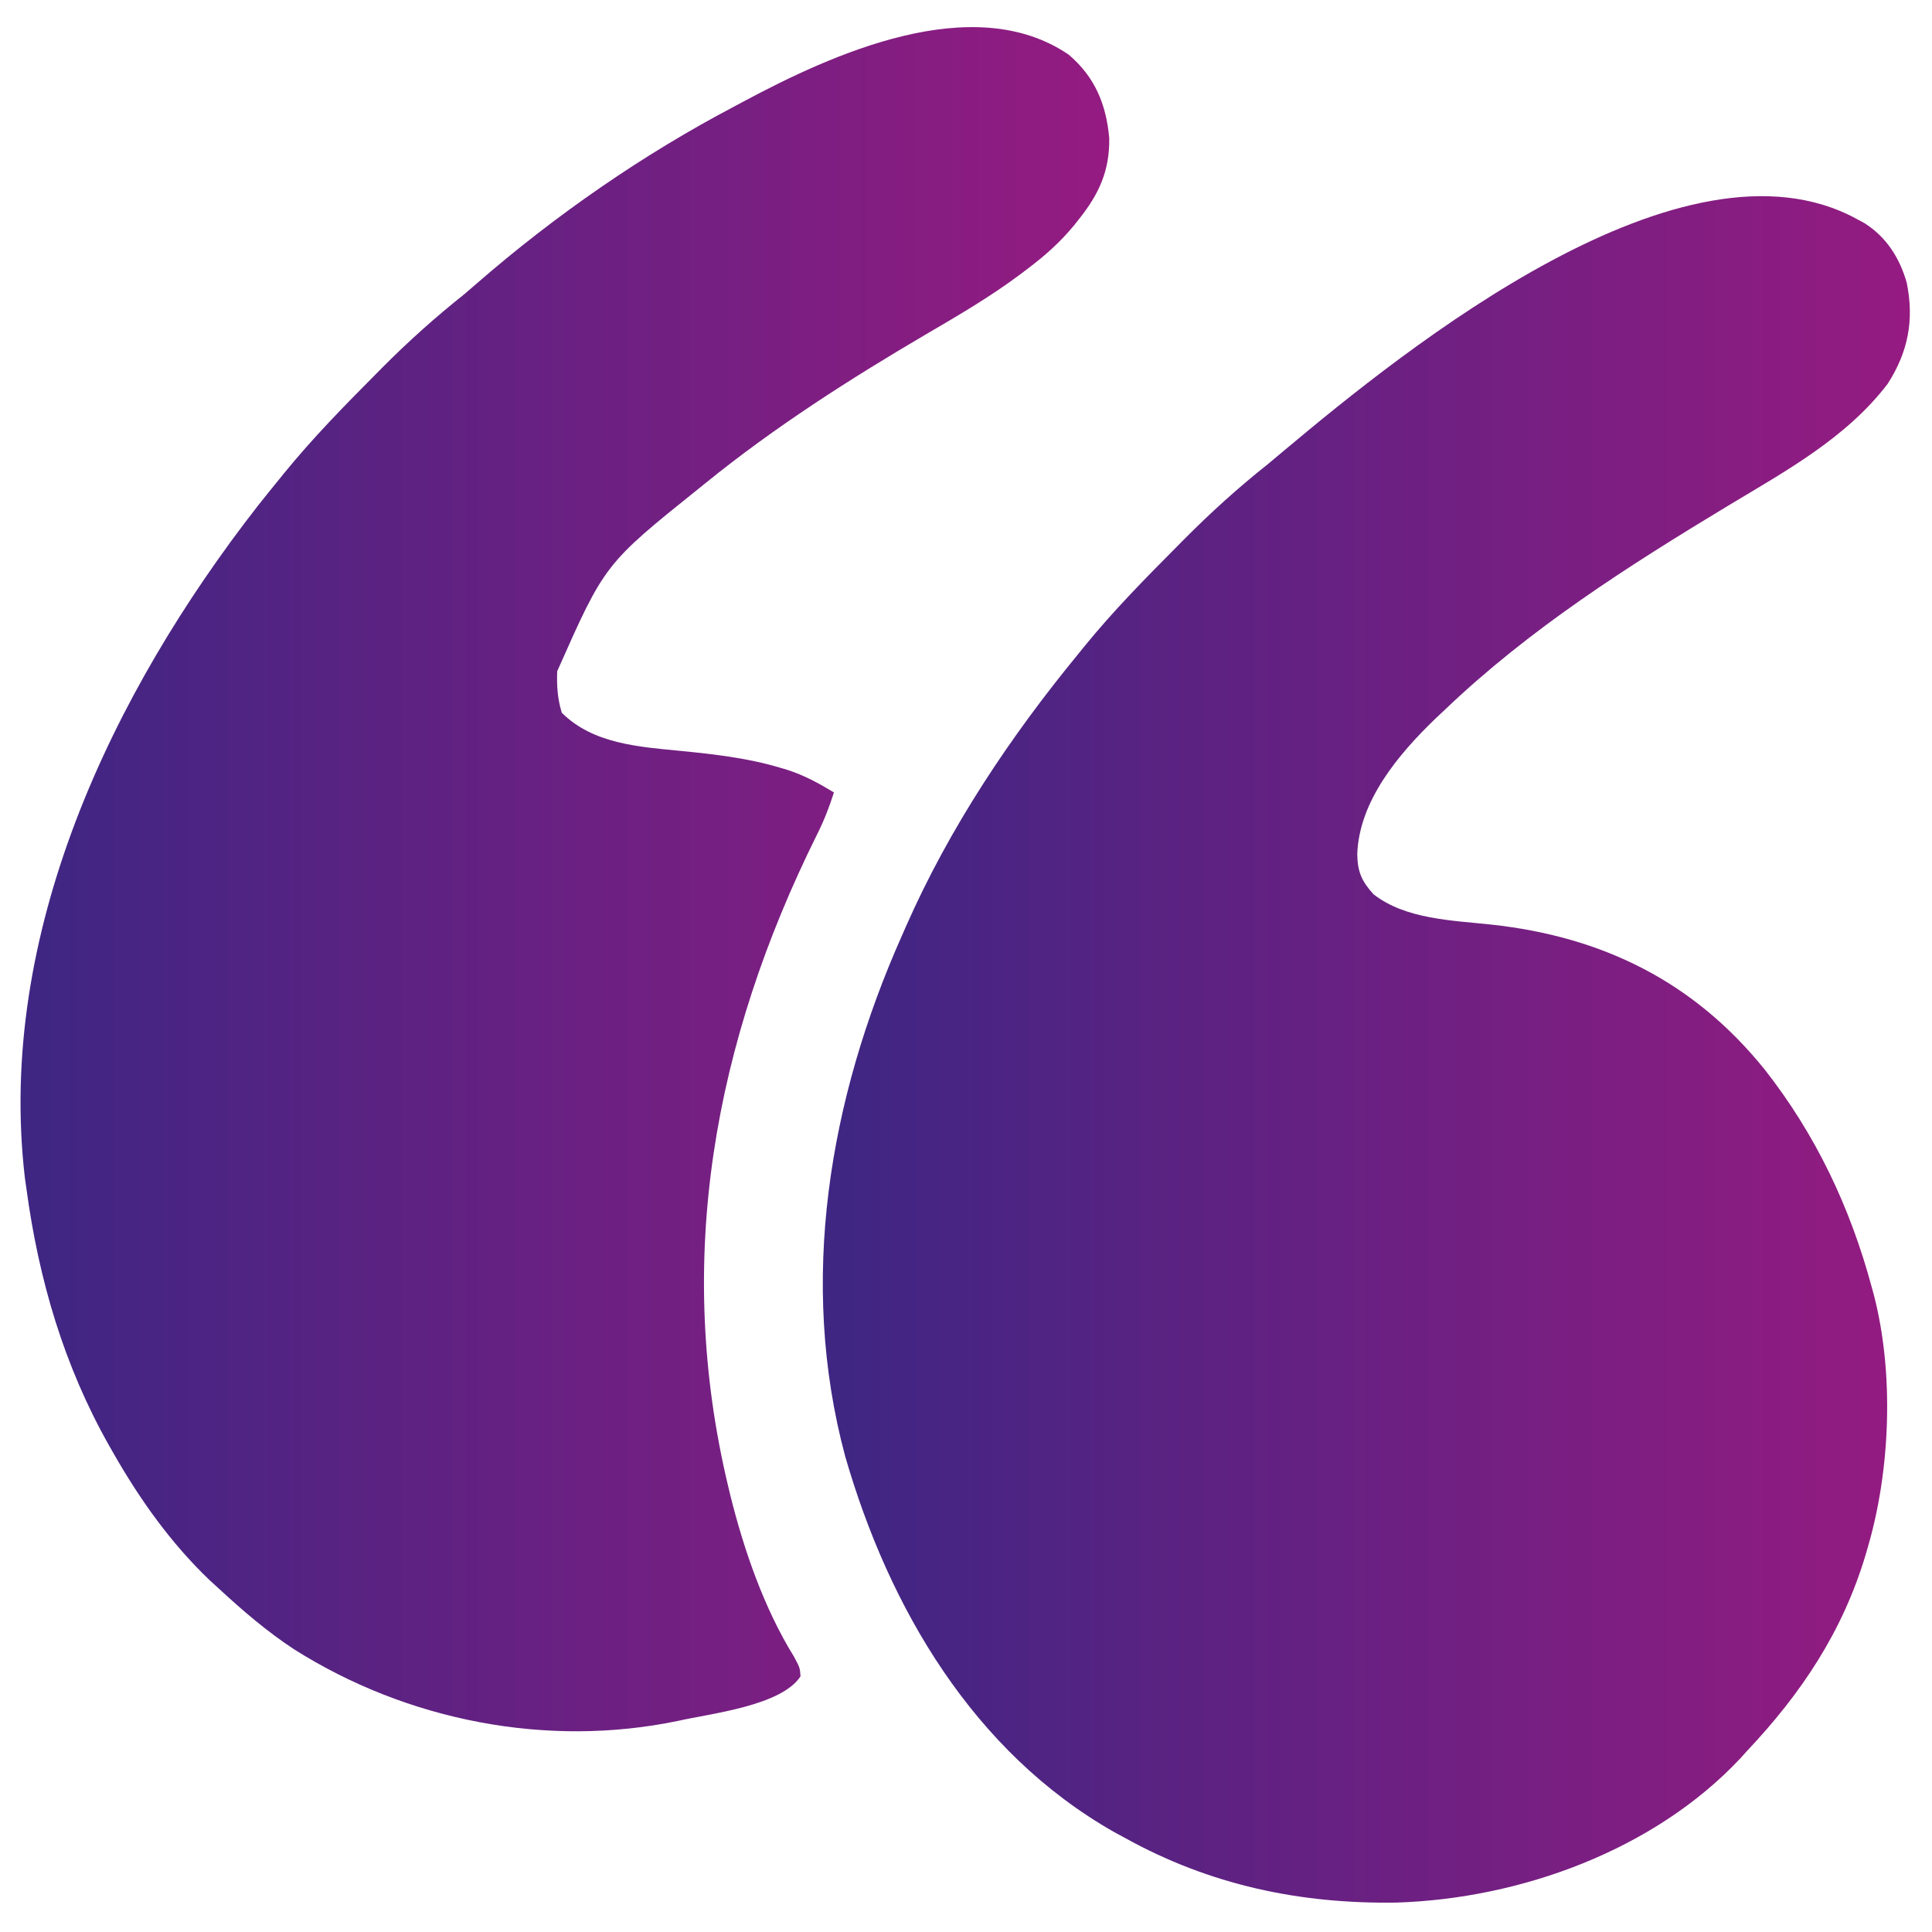 <svg xmlns="http://www.w3.org/2000/svg" width="512" height="512" viewBox="0 0 512 512" fill="none"><path d="M492 58C492.672 58.362 493.343 58.724 494.035 59.098C499.904 62.773 503.42 68.339 505.312 74.937C507.291 84.809 505.72 93.228 500.223 101.758C489.242 116.112 473.212 124.838 458 134C431.491 150.002 405.473 166.556 383 188C382.102 188.846 381.203 189.691 380.277 190.562C370.617 199.888 360.157 212.288 359.687 226.375C359.763 230.995 360.834 233.509 364 237C372.526 243.631 384.787 243.902 395.171 245.02C424.64 248.222 448.836 260.076 467.652 283.426C481.181 300.653 490.301 319.91 496 341C496.181 341.656 496.362 342.311 496.548 342.987C501.979 363.736 501.01 389.519 495 410C494.679 411.105 494.679 411.105 494.351 412.233C488.267 432.432 477.432 448.68 463 464C462.401 464.664 461.801 465.328 461.184 466.012C438.347 490.328 402.951 503.164 370.133 504.203C344.43 504.606 320.545 499.528 298 487C297.091 486.508 296.182 486.015 295.246 485.508C257.944 464.312 235.596 426.117 224 386C211.499 339.58 219.741 291.255 239 248C239.353 247.194 239.706 246.388 240.069 245.558C251.663 219.249 267.772 195.161 286 173C286.434 172.463 286.869 171.925 287.316 171.372C295.008 161.906 303.531 153.261 312.125 144.625C312.678 144.067 313.231 143.509 313.8 142.934C320.868 135.814 328.13 129.24 336 123C337.391 121.844 338.778 120.683 340.16 119.516C372.809 92.128 446.076 33.032 492 58Z" fill="url(#paint0_linear_94_414)"></path><path d="M283.215 14.484C290.153 20.375 293.164 27.656 293.957 36.578C294.109 45.169 291.272 51.365 286 58C285.58 58.531 285.16 59.062 284.727 59.609C281.038 64.11 277.014 67.692 272.375 71.188C271.64 71.745 270.905 72.303 270.147 72.877C262.321 78.69 254.001 83.58 245.587 88.482C225.301 100.386 205.288 113.17 187 128C186.477 128.422 185.954 128.843 185.415 129.278C160.278 149.44 160.278 149.44 147.664 177.887C147.528 181.793 147.735 185.13 148.875 188.875C157.121 197.121 169.27 197.914 180.262 198.988C189.236 199.87 198.025 200.859 206.687 203.438C207.664 203.727 207.664 203.727 208.66 204.023C213.163 205.478 216.975 207.566 221 210C219.764 213.917 218.344 217.545 216.496 221.211C189.214 276.158 178.588 333.888 193 394C193.276 395.151 193.276 395.151 193.558 396.326C197.15 410.79 202.519 426.277 210.371 438.961C212 442 212 442 212.141 444.254C207.041 452.061 188.334 454.098 179.848 456.02C144.968 463.327 107.836 456.011 77.875 437.046C70.709 432.327 64.291 426.816 58 421C57.18 420.251 56.36 419.502 55.516 418.73C45.253 408.923 37.004 397.296 30 385C29.496 384.117 29.496 384.117 28.981 383.215C16.949 361.96 10.259 339.151 7 315C6.869 314.081 6.737 313.162 6.602 312.215C-0.976 247.601 29.596 183.754 68.312 134.063C70.191 131.694 72.091 129.344 74 127C74.445 126.449 74.891 125.897 75.35 125.329C82.895 116.071 91.21 107.583 99.625 99.125C100.154 98.591 100.683 98.057 101.228 97.506C108.151 90.529 115.302 84.13 123 78C124.09 77.077 125.175 76.147 126.25 75.207C147.091 57.06 170.525 40.829 195 28C195.622 27.666 196.244 27.332 196.884 26.988C220.566 14.296 257.937 -2.748 283.215 14.484Z" fill="url(#paint1_linear_94_414)"></path><defs><linearGradient id="paint0_linear_94_414" x1="218.05" y1="278.105" x2="506.131" y2="278.105" gradientUnits="userSpaceOnUse"><stop stop-color="#3E2683"></stop><stop offset="1" stop-color="#951B81"></stop></linearGradient><linearGradient id="paint1_linear_94_414" x1="5.441" y1="232.996" x2="293.963" y2="232.996" gradientUnits="userSpaceOnUse"><stop stop-color="#3E2683"></stop><stop offset="1" stop-color="#951B81"></stop></linearGradient></defs></svg>